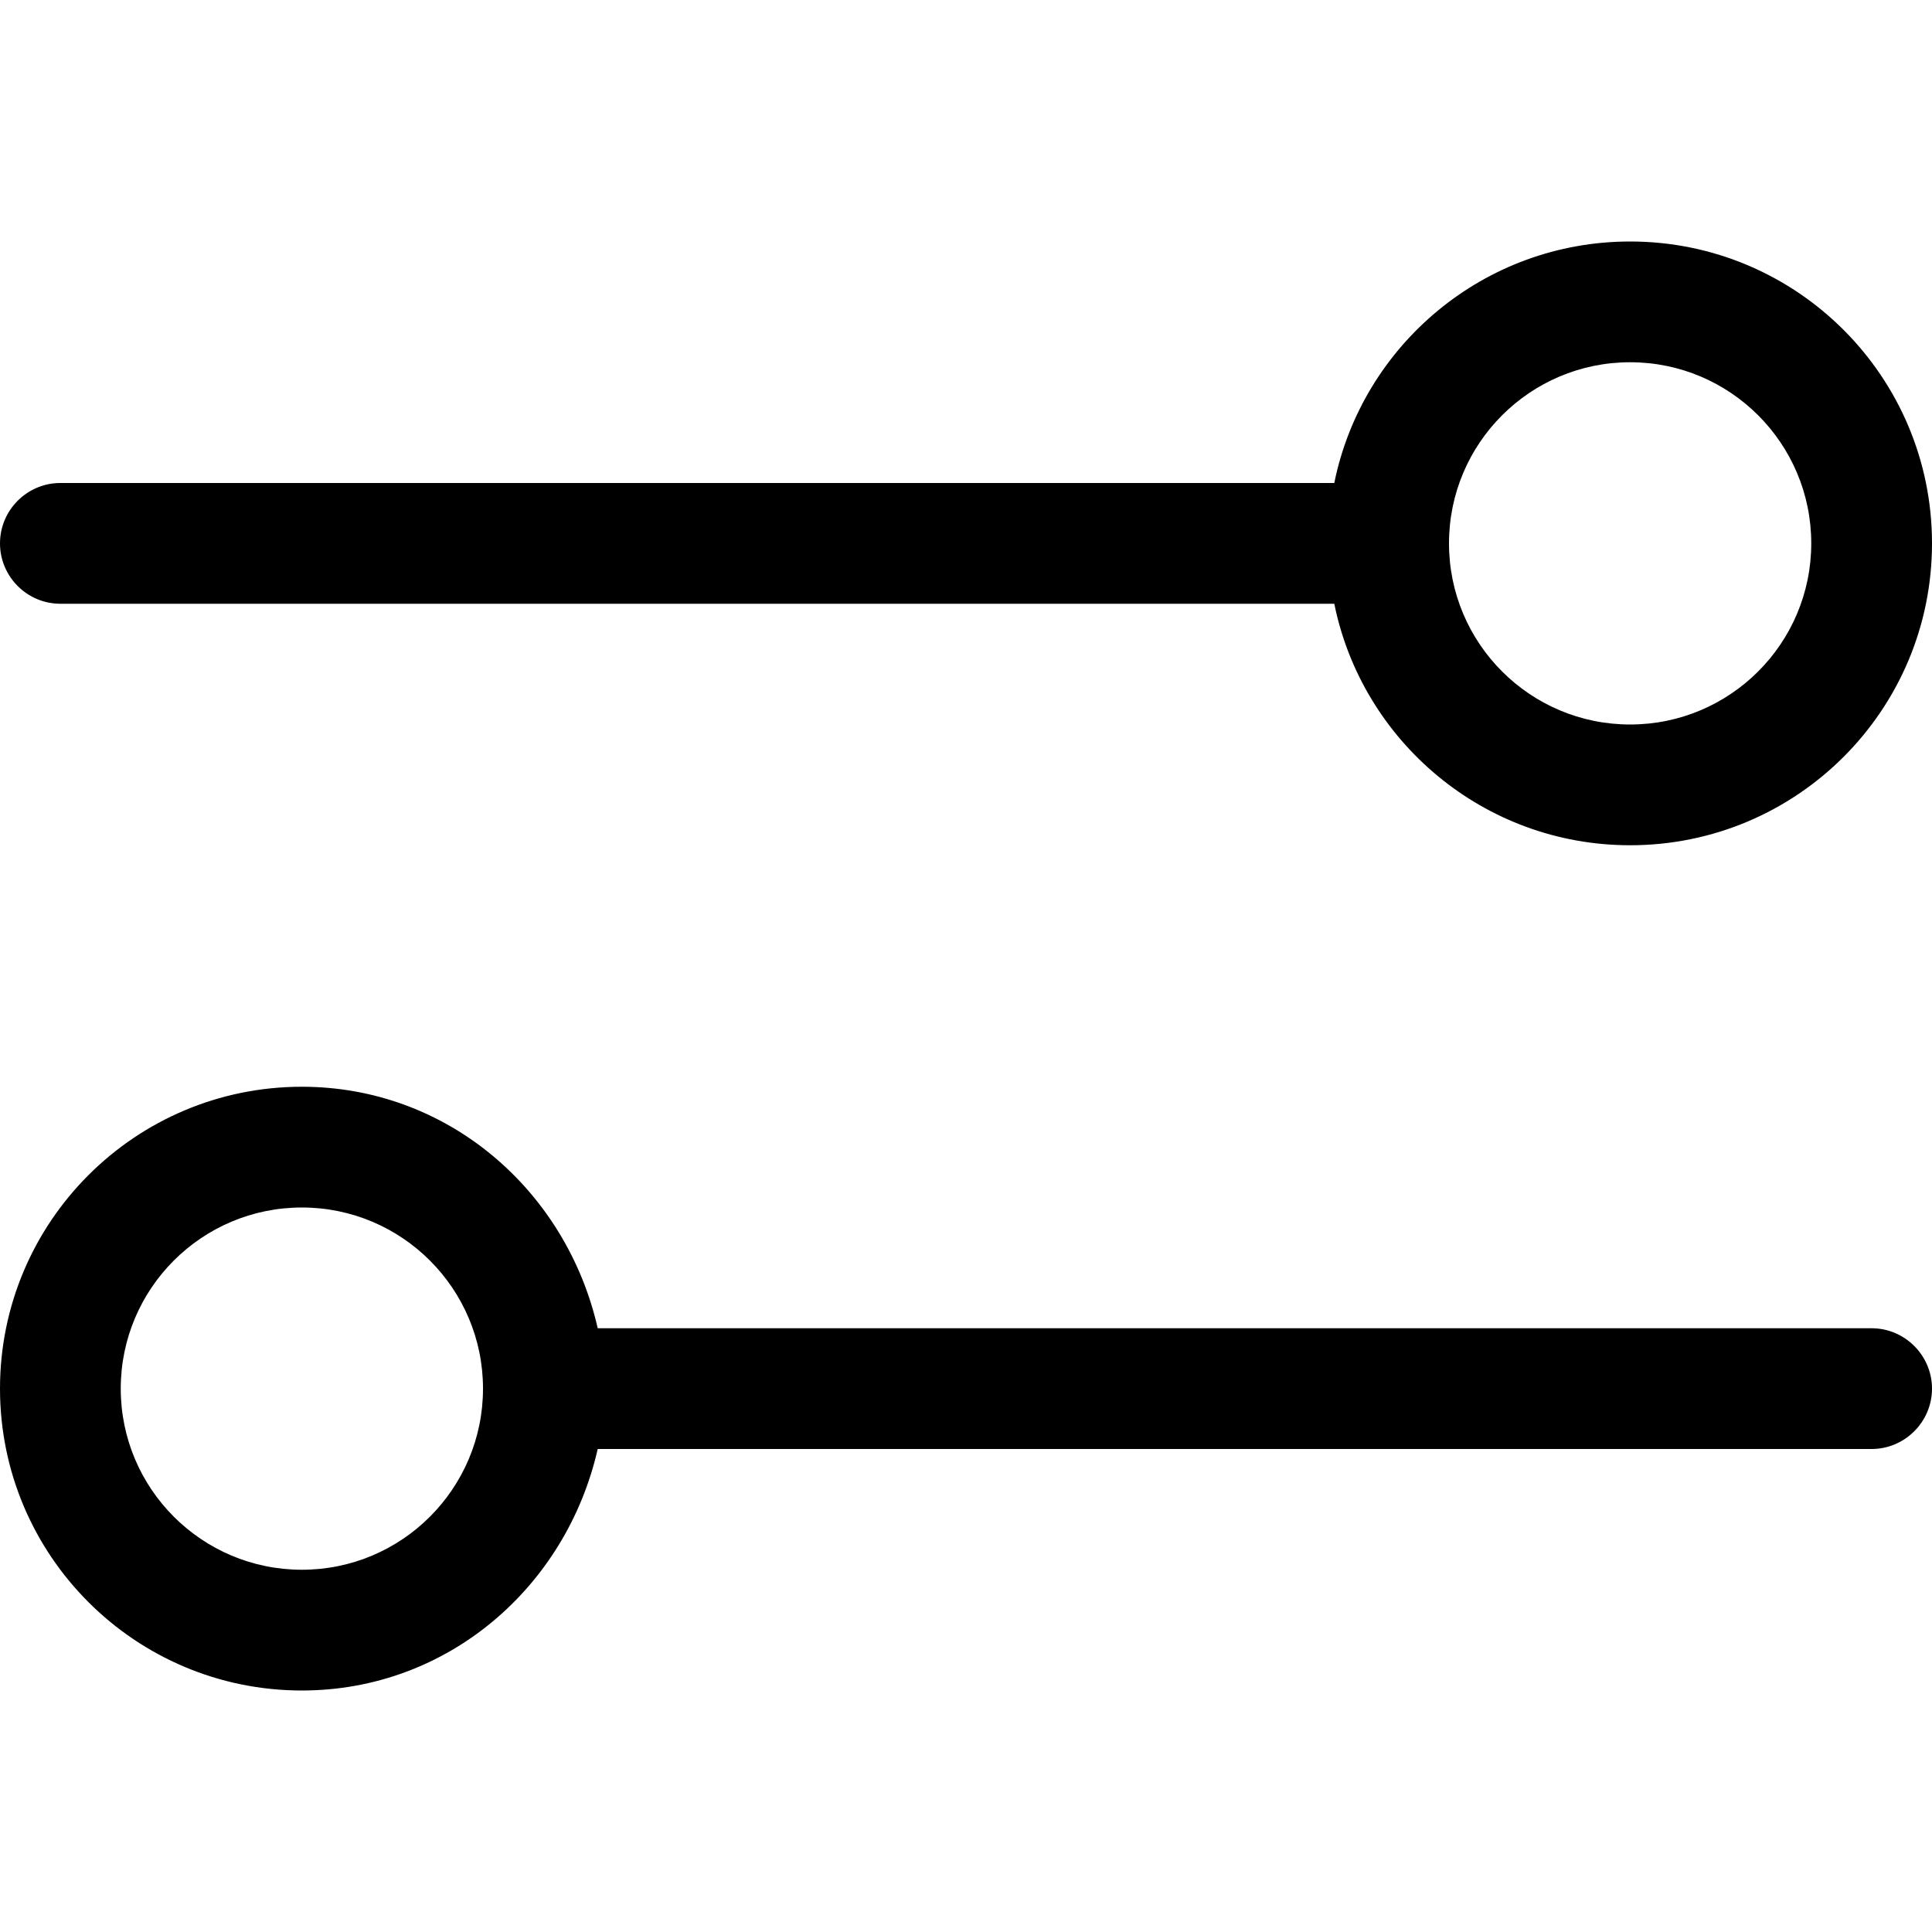 <svg xmlns="http://www.w3.org/2000/svg" viewBox="0 0 512 512"><!--! Font Awesome Pro 6.2.0 by @fontawesome - https://fontawesome.com License - https://fontawesome.com/license (Commercial License) Copyright 2022 Fonticons, Inc. --><path d="M496 352C504.8 352 512 359.2 512 368C512 376.8 504.8 384 496 384H158.4C150.1 420.5 118.7 448 80 448C35.82 448 0 412.2 0 368C0 323.8 35.82 288 80 288C118.7 288 150.1 315.5 158.4 352H496zM32 368C32 394.5 53.49 416 80 416C106.5 416 128 394.5 128 368C128 341.5 106.5 320 80 320C53.49 320 32 341.5 32 368zM353.6 128C361 91.48 393.3 64 432 64C476.2 64 512 99.82 512 144C512 188.2 476.2 224 432 224C393.3 224 361 196.5 353.6 160H16C7.164 160 0 152.8 0 144C0 135.2 7.164 128 16 128H353.6zM432 192C458.5 192 480 170.5 480 144C480 117.5 458.5 96 432 96C405.5 96 384 117.5 384 144C384 170.5 405.5 192 432 192z"/></svg>